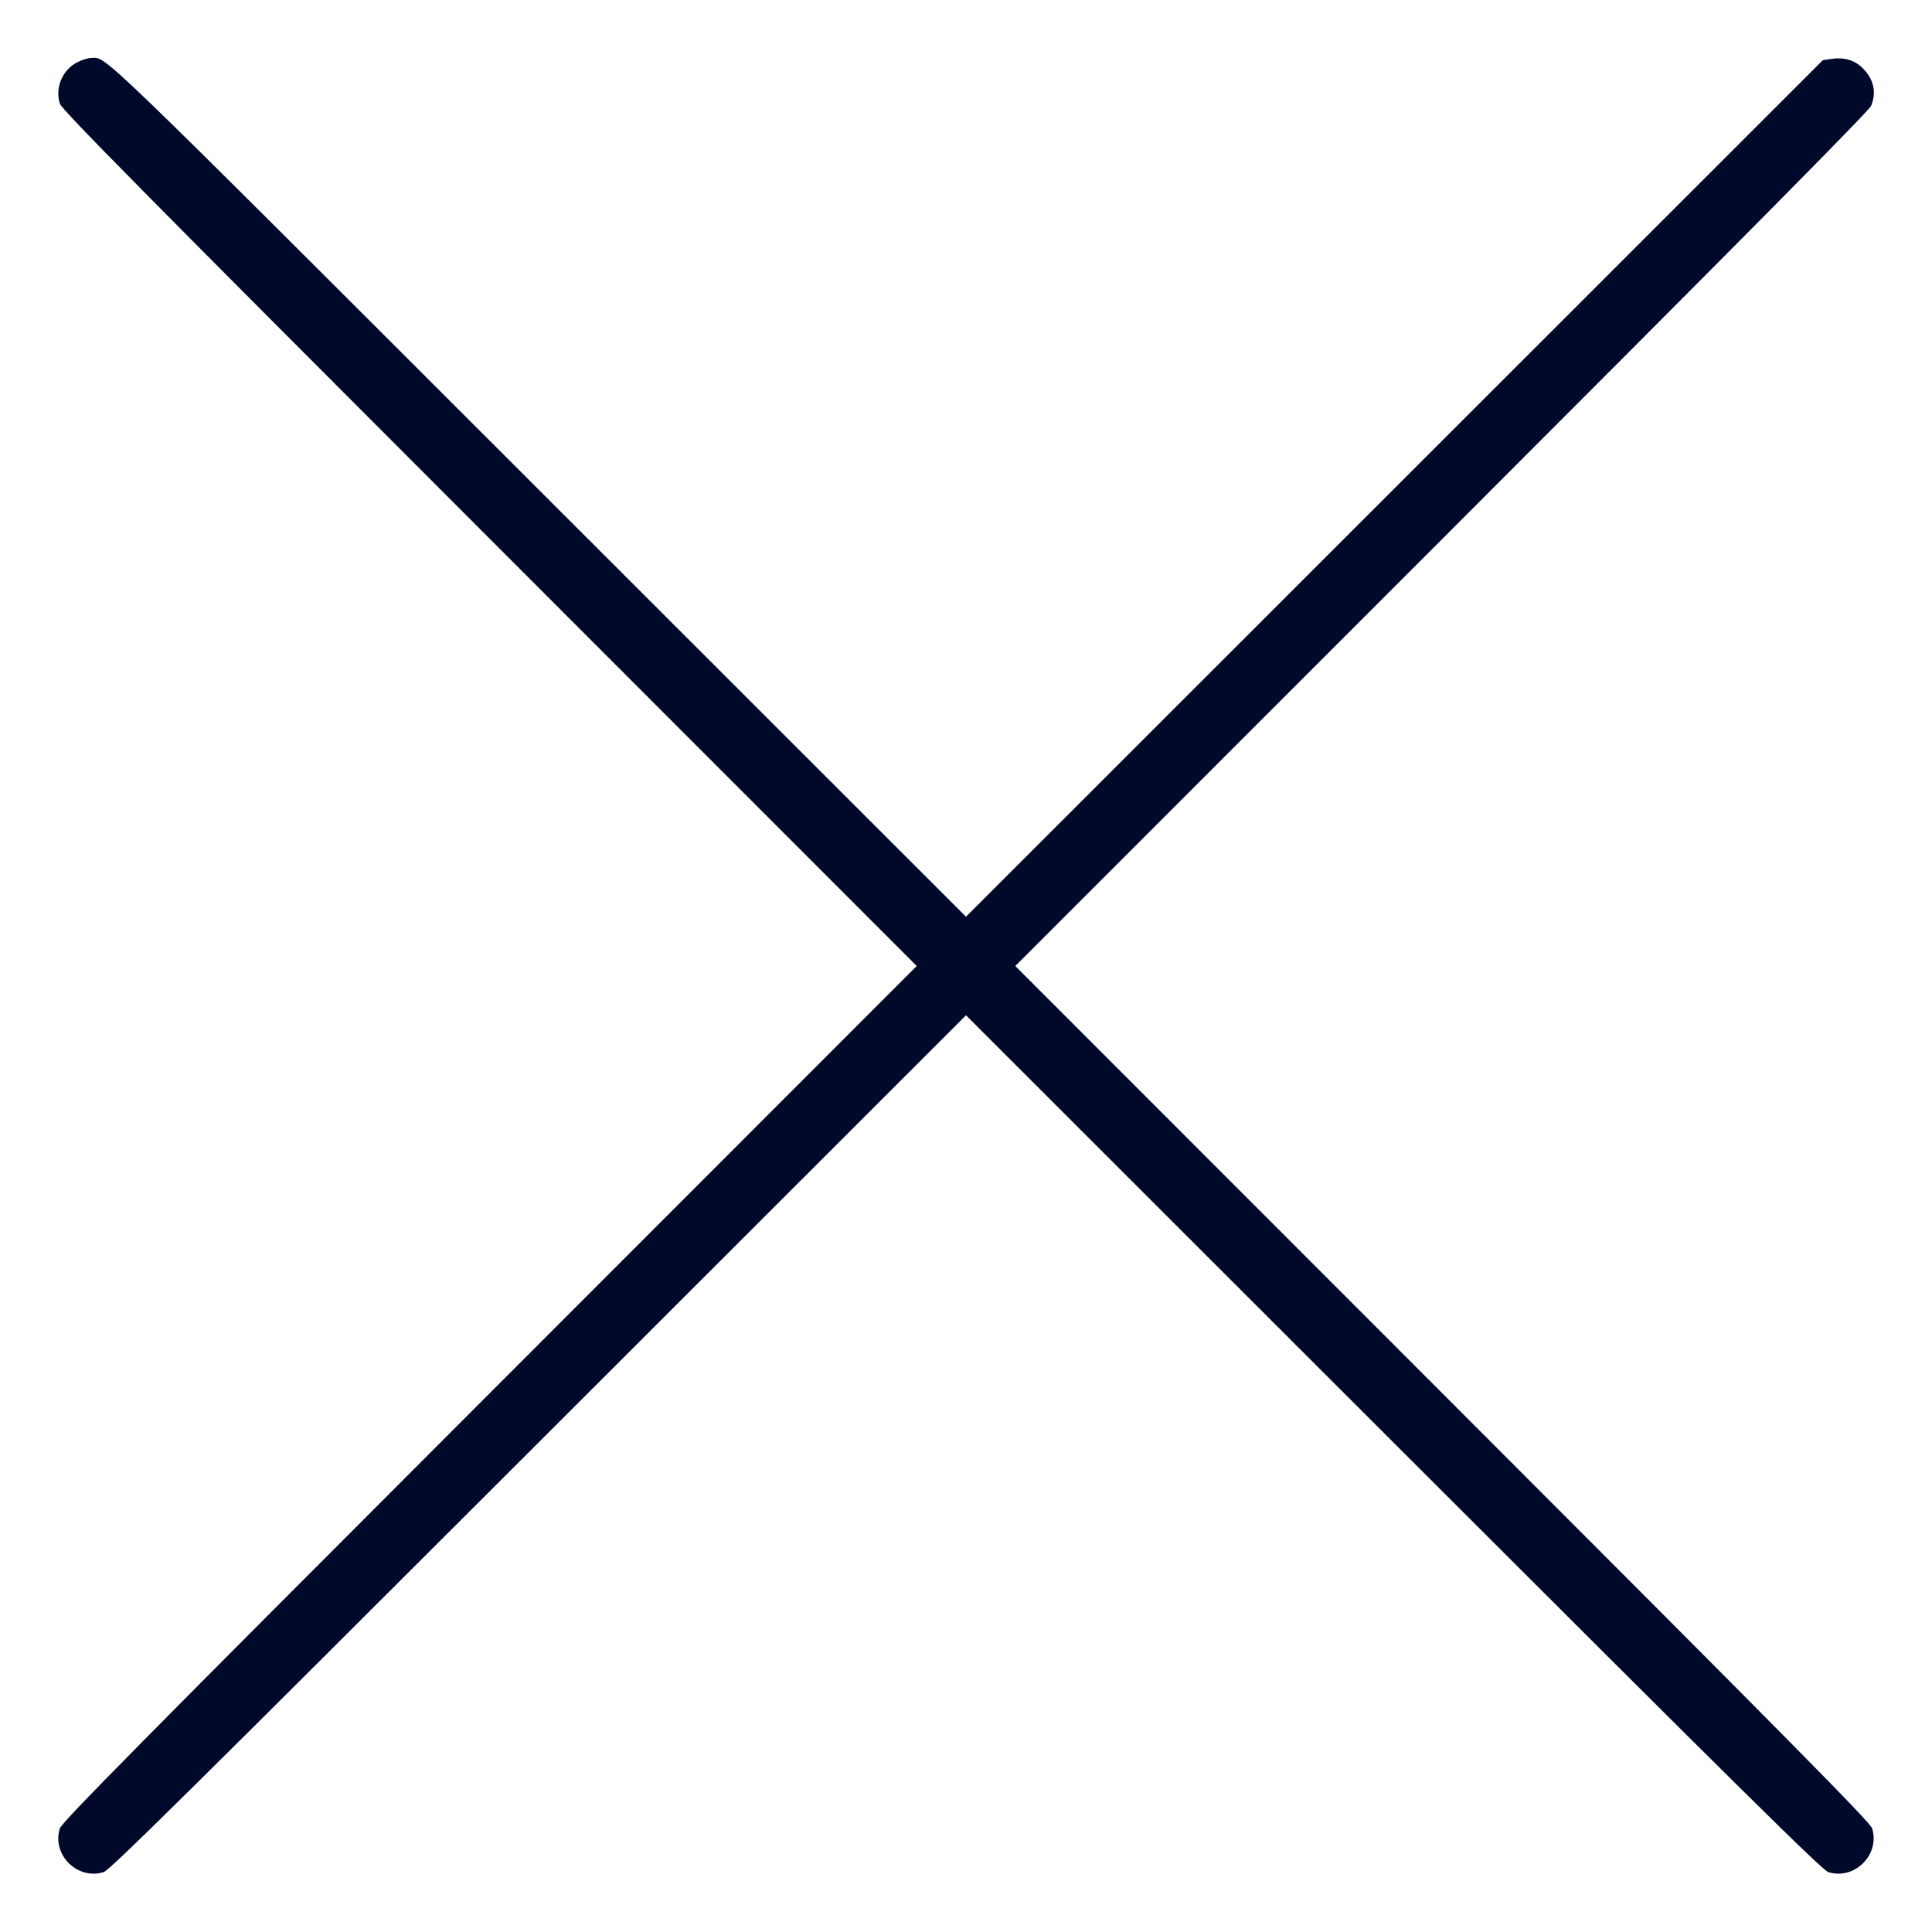<svg xmlns="http://www.w3.org/2000/svg" width="55" height="55" viewBox="0 0 55 55" version="1.1" id="Close--Streamline-Ultimate.svg">
	<path d="M2.209 1.768C1.78 1.981 1.56 2.494 1.704 2.95C1.76 3.125 3.92 5.312 13.934 15.331L26.097 27.5 13.934 39.669C3.92 49.688 1.76 51.875 1.704 52.05C1.468 52.797 2.203 53.531 2.951 53.295C3.125 53.24 5.334 51.058 15.331 41.066L27.5 28.903 39.669 41.066C49.666 51.058 51.875 53.24 52.049 53.295C52.794 53.53 53.53 52.794 53.295 52.049C53.24 51.875 51.058 49.666 41.066 39.669L28.903 27.5 41.042 15.359C49.727 6.673 53.205 3.159 53.266 3.013C53.426 2.624 53.344 2.257 53.025 1.938C52.802 1.715 52.505 1.625 52.159 1.674L51.892 1.713 39.696 13.905L27.5 26.097 15.304 13.907C2.444 1.054 3.061 1.65 2.592 1.65C2.512 1.65 2.34 1.703 2.209 1.768" stroke="none" fill="#000929" fill-rule="evenodd"></path>
</svg>
